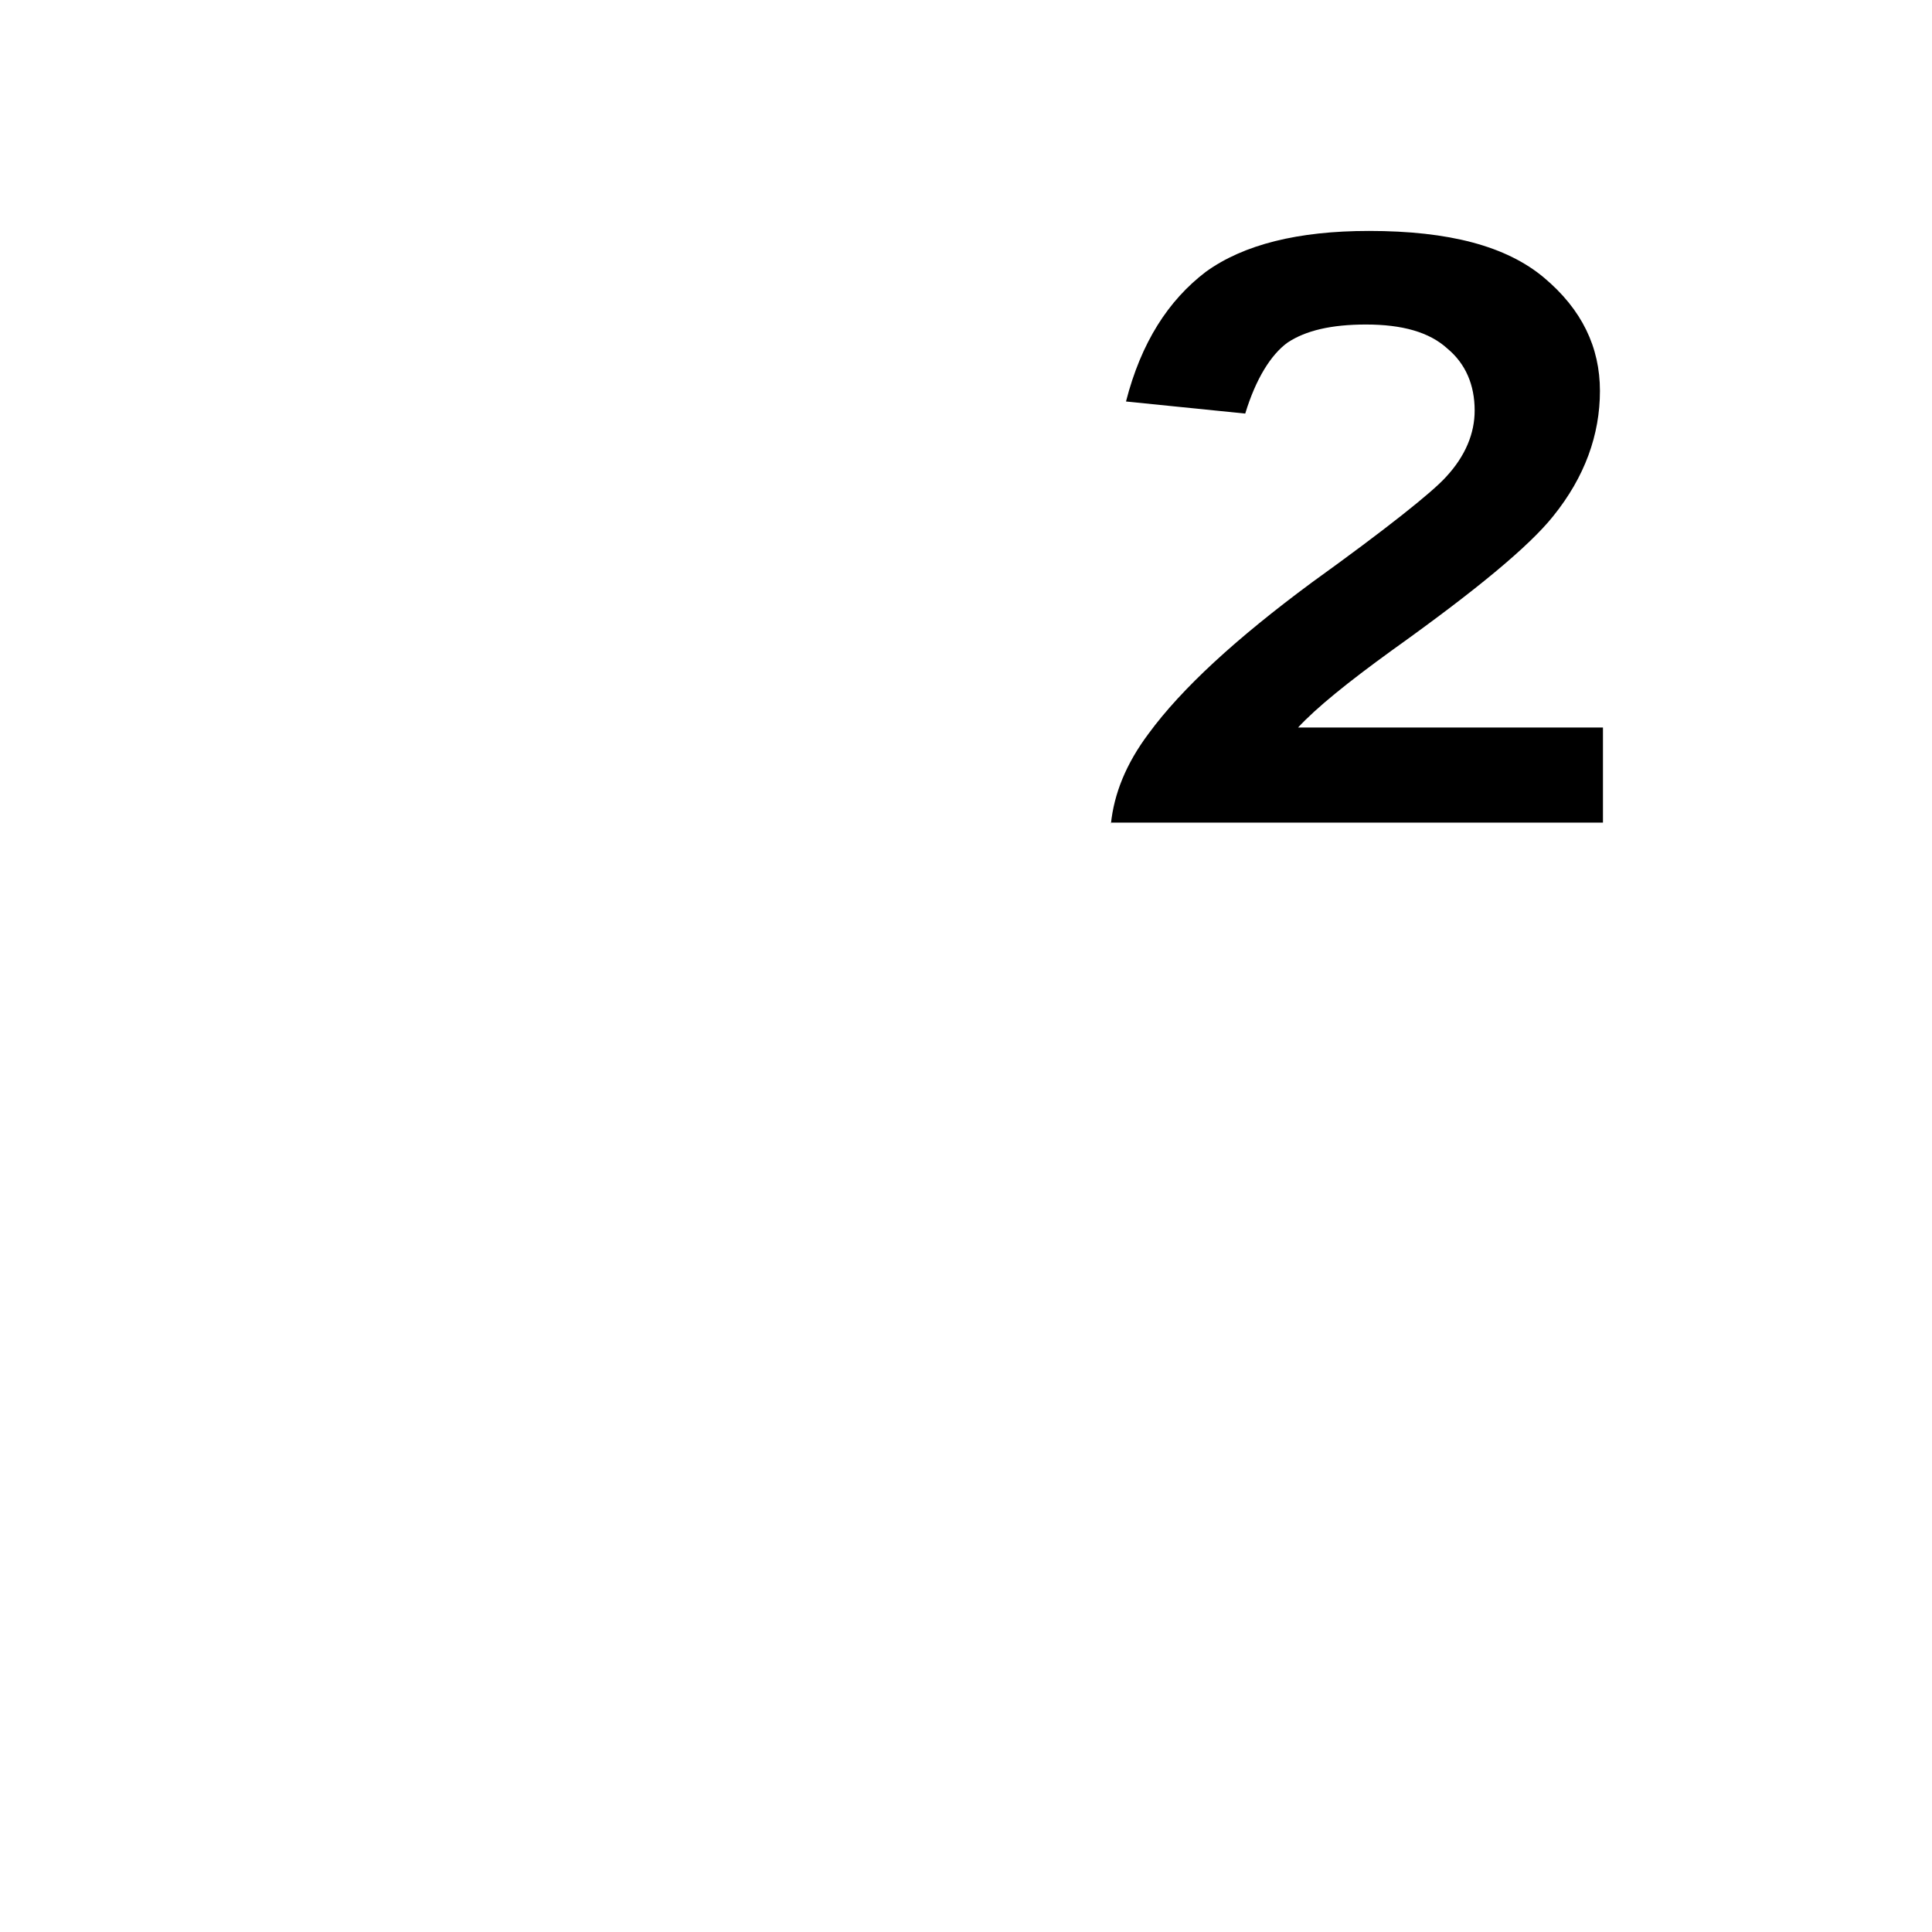 <?xml version="1.0" encoding="utf-8"?>
<svg version="1.1"  xmlns="http://www.w3.org/2000/svg" xmlns:xlink="http://www.w3.org/1999/xlink" x="0px" y="0px"
	 viewBox="0 0 128 128" style="enable-background:new 0 0 128 128;" xml:space="preserve">
<style type="text/css">
	.st0{fill:#FFFFFF;}
</style>
<rect x="0" class="st0" width="128" height="128"/>
<g>
	<path d="M73.6,54.6c0.2-2,1-4,2.5-6c2.2-3,5.8-6.3,10.8-10c5-3.6,8-6,8.9-7c1.3-1.4,1.9-2.9,1.9-4.4c0-1.7-0.6-3.1-1.8-4.1
		c-1.2-1.1-3-1.6-5.4-1.6c-2.3,0-4,0.4-5.2,1.2c-1.1,0.8-2.1,2.4-2.8,4.7l-7.9-0.8c1-3.9,2.8-6.7,5.3-8.6c2.5-1.8,6.1-2.7,10.8-2.7
		c5.3,0,9.1,1,11.6,3.1c2.5,2.1,3.7,4.6,3.7,7.5c0,2.9-1,5.7-3.1,8.3c-1.6,2-5.1,4.9-10.7,8.9c-2.9,2.1-5,3.8-6.2,5.1h20.2v6.3H73.6
		z"/>
</g>
</svg>
